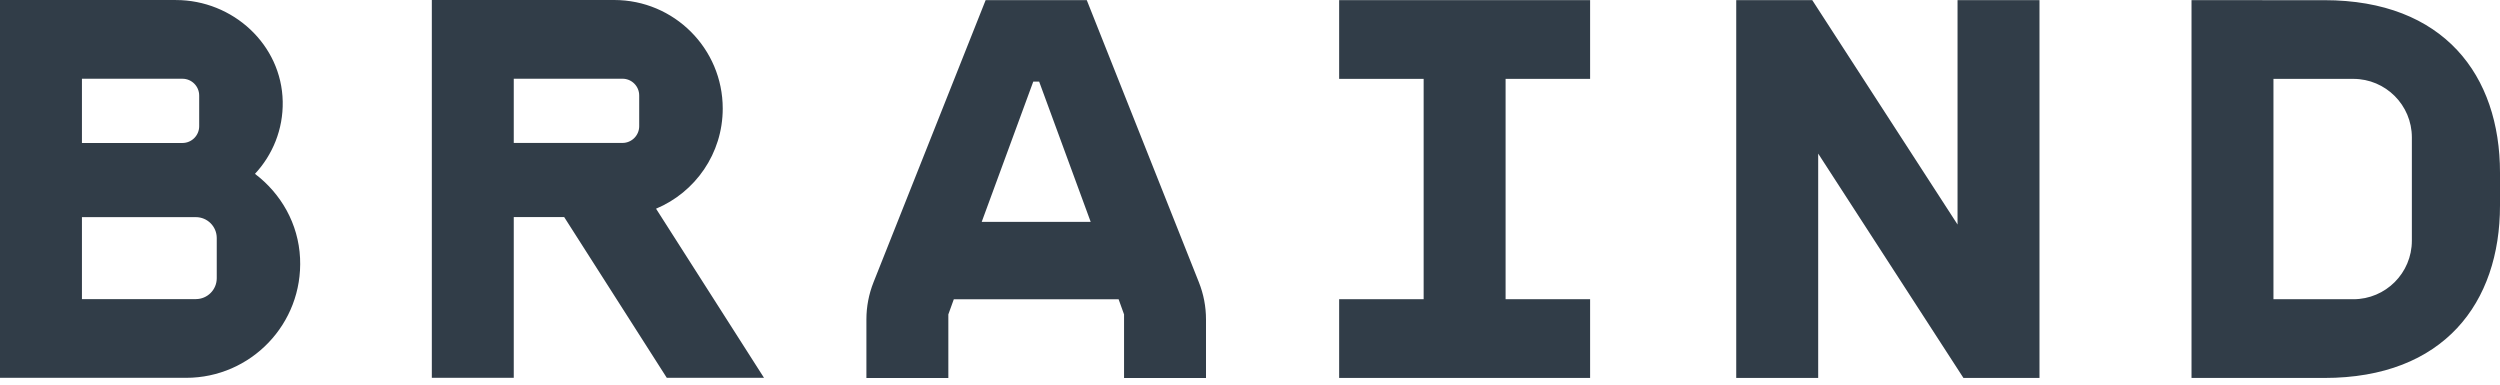 <?xml version="1.0" encoding="UTF-8"?> <svg xmlns="http://www.w3.org/2000/svg" width="240" height="37" viewBox="0 0 240 37" fill="none"><path fill-rule="evenodd" clip-rule="evenodd" d="M223.128 0.017L210.386 0.015V36.282L223.128 36.284C234.63 36.284 240 29.053 240 19.722V16.579C240 7.248 234.63 0.017 223.128 0.017V0.017ZM231.539 23.106C231.539 26.21 229.024 28.726 225.921 28.726H218.252V7.572H225.921C229.024 7.572 231.539 10.088 231.539 13.192V23.106ZM187.924 21.553L173.978 0.015H166.678V36.283H174.546V14.745L188.491 36.283H195.791V0.015H187.924V21.553ZM128.558 7.573H136.67V28.726H128.558V36.283H152.65V28.726H144.537V7.573H152.65V0.015H128.558V7.573ZM104.33 0.012H94.622L83.856 27.103C83.407 28.235 83.175 29.443 83.175 30.66V36.287H91.041V30.182L91.565 28.731H107.387L107.909 30.182V36.287H115.776V30.66C115.776 29.443 115.545 28.235 115.095 27.103L104.33 0.012ZM94.244 21.3L99.193 7.835H99.759L104.706 21.3H94.244ZM24.477 16.689C26.166 14.874 27.19 12.432 27.141 9.747C27.04 4.28 22.351 0.003 16.884 0.003H0V36.271H17.865C24.09 36.271 29.102 31.078 28.806 24.787C28.651 21.467 26.969 18.578 24.477 16.689V16.689ZM7.866 7.56H17.518C18.401 7.56 19.122 8.284 19.122 9.167V12.121C19.122 13.004 18.401 13.726 17.518 13.726H7.866V7.56ZM20.808 26.707C20.808 27.815 19.91 28.714 18.801 28.714H7.866V20.845H18.801C19.91 20.845 20.808 21.743 20.808 22.851V26.707ZM69.382 10.42C69.382 4.665 64.717 0 58.961 0H41.455V36.267H49.321V20.841H54.163L64.011 36.269H73.342L73.343 36.267L62.981 20.035C66.741 18.462 69.382 14.751 69.382 10.42V10.42ZM61.363 12.118C61.363 13 60.641 13.722 59.758 13.722H49.321V7.557H59.758C60.644 7.557 61.363 8.276 61.363 9.163V12.118Z" fill="#313D48"></path></svg> 